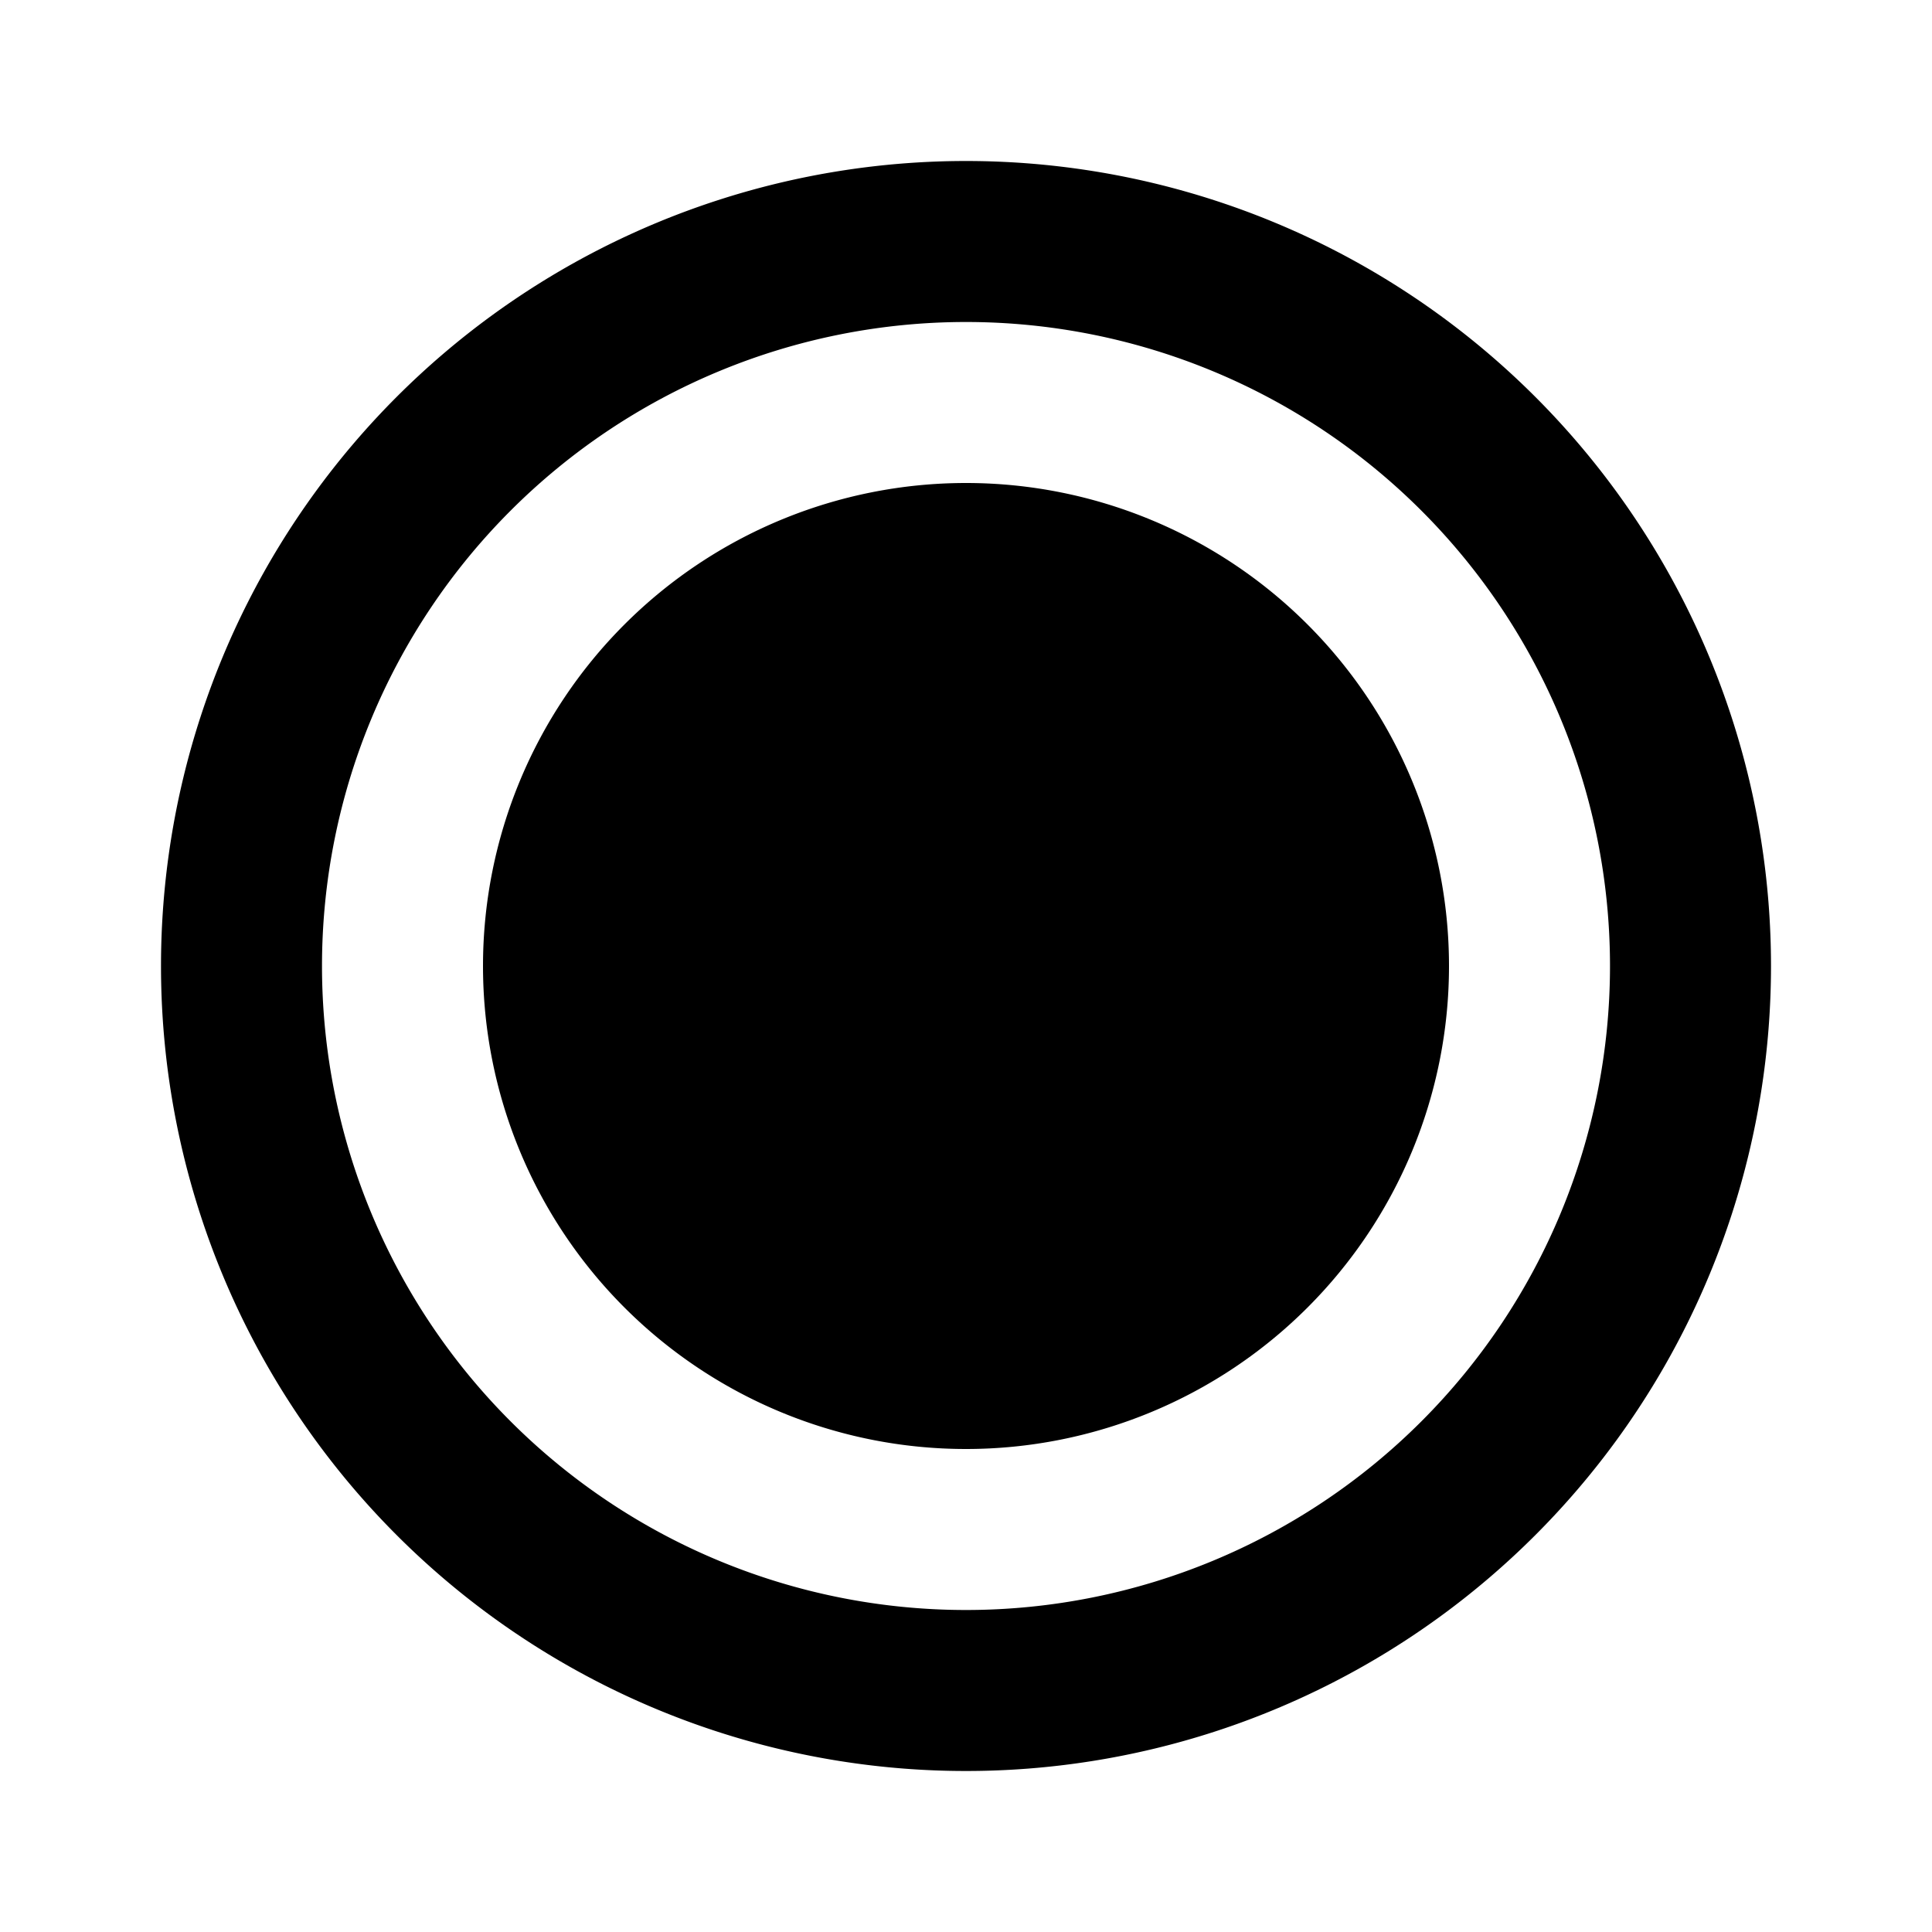 <svg width="12" height="12" viewBox="0 0 12 12" xmlns="http://www.w3.org/2000/svg"><path d="M6 9a3 3 0 1 0 0-6 3 3 0 0 0 0 6Zm5-3A5 5 0 1 1 1 6a5 5 0 0 1 10 0Zm-1 0a4 4 0 1 0-8 0 4 4 0 0 0 8 0Z"/></svg>